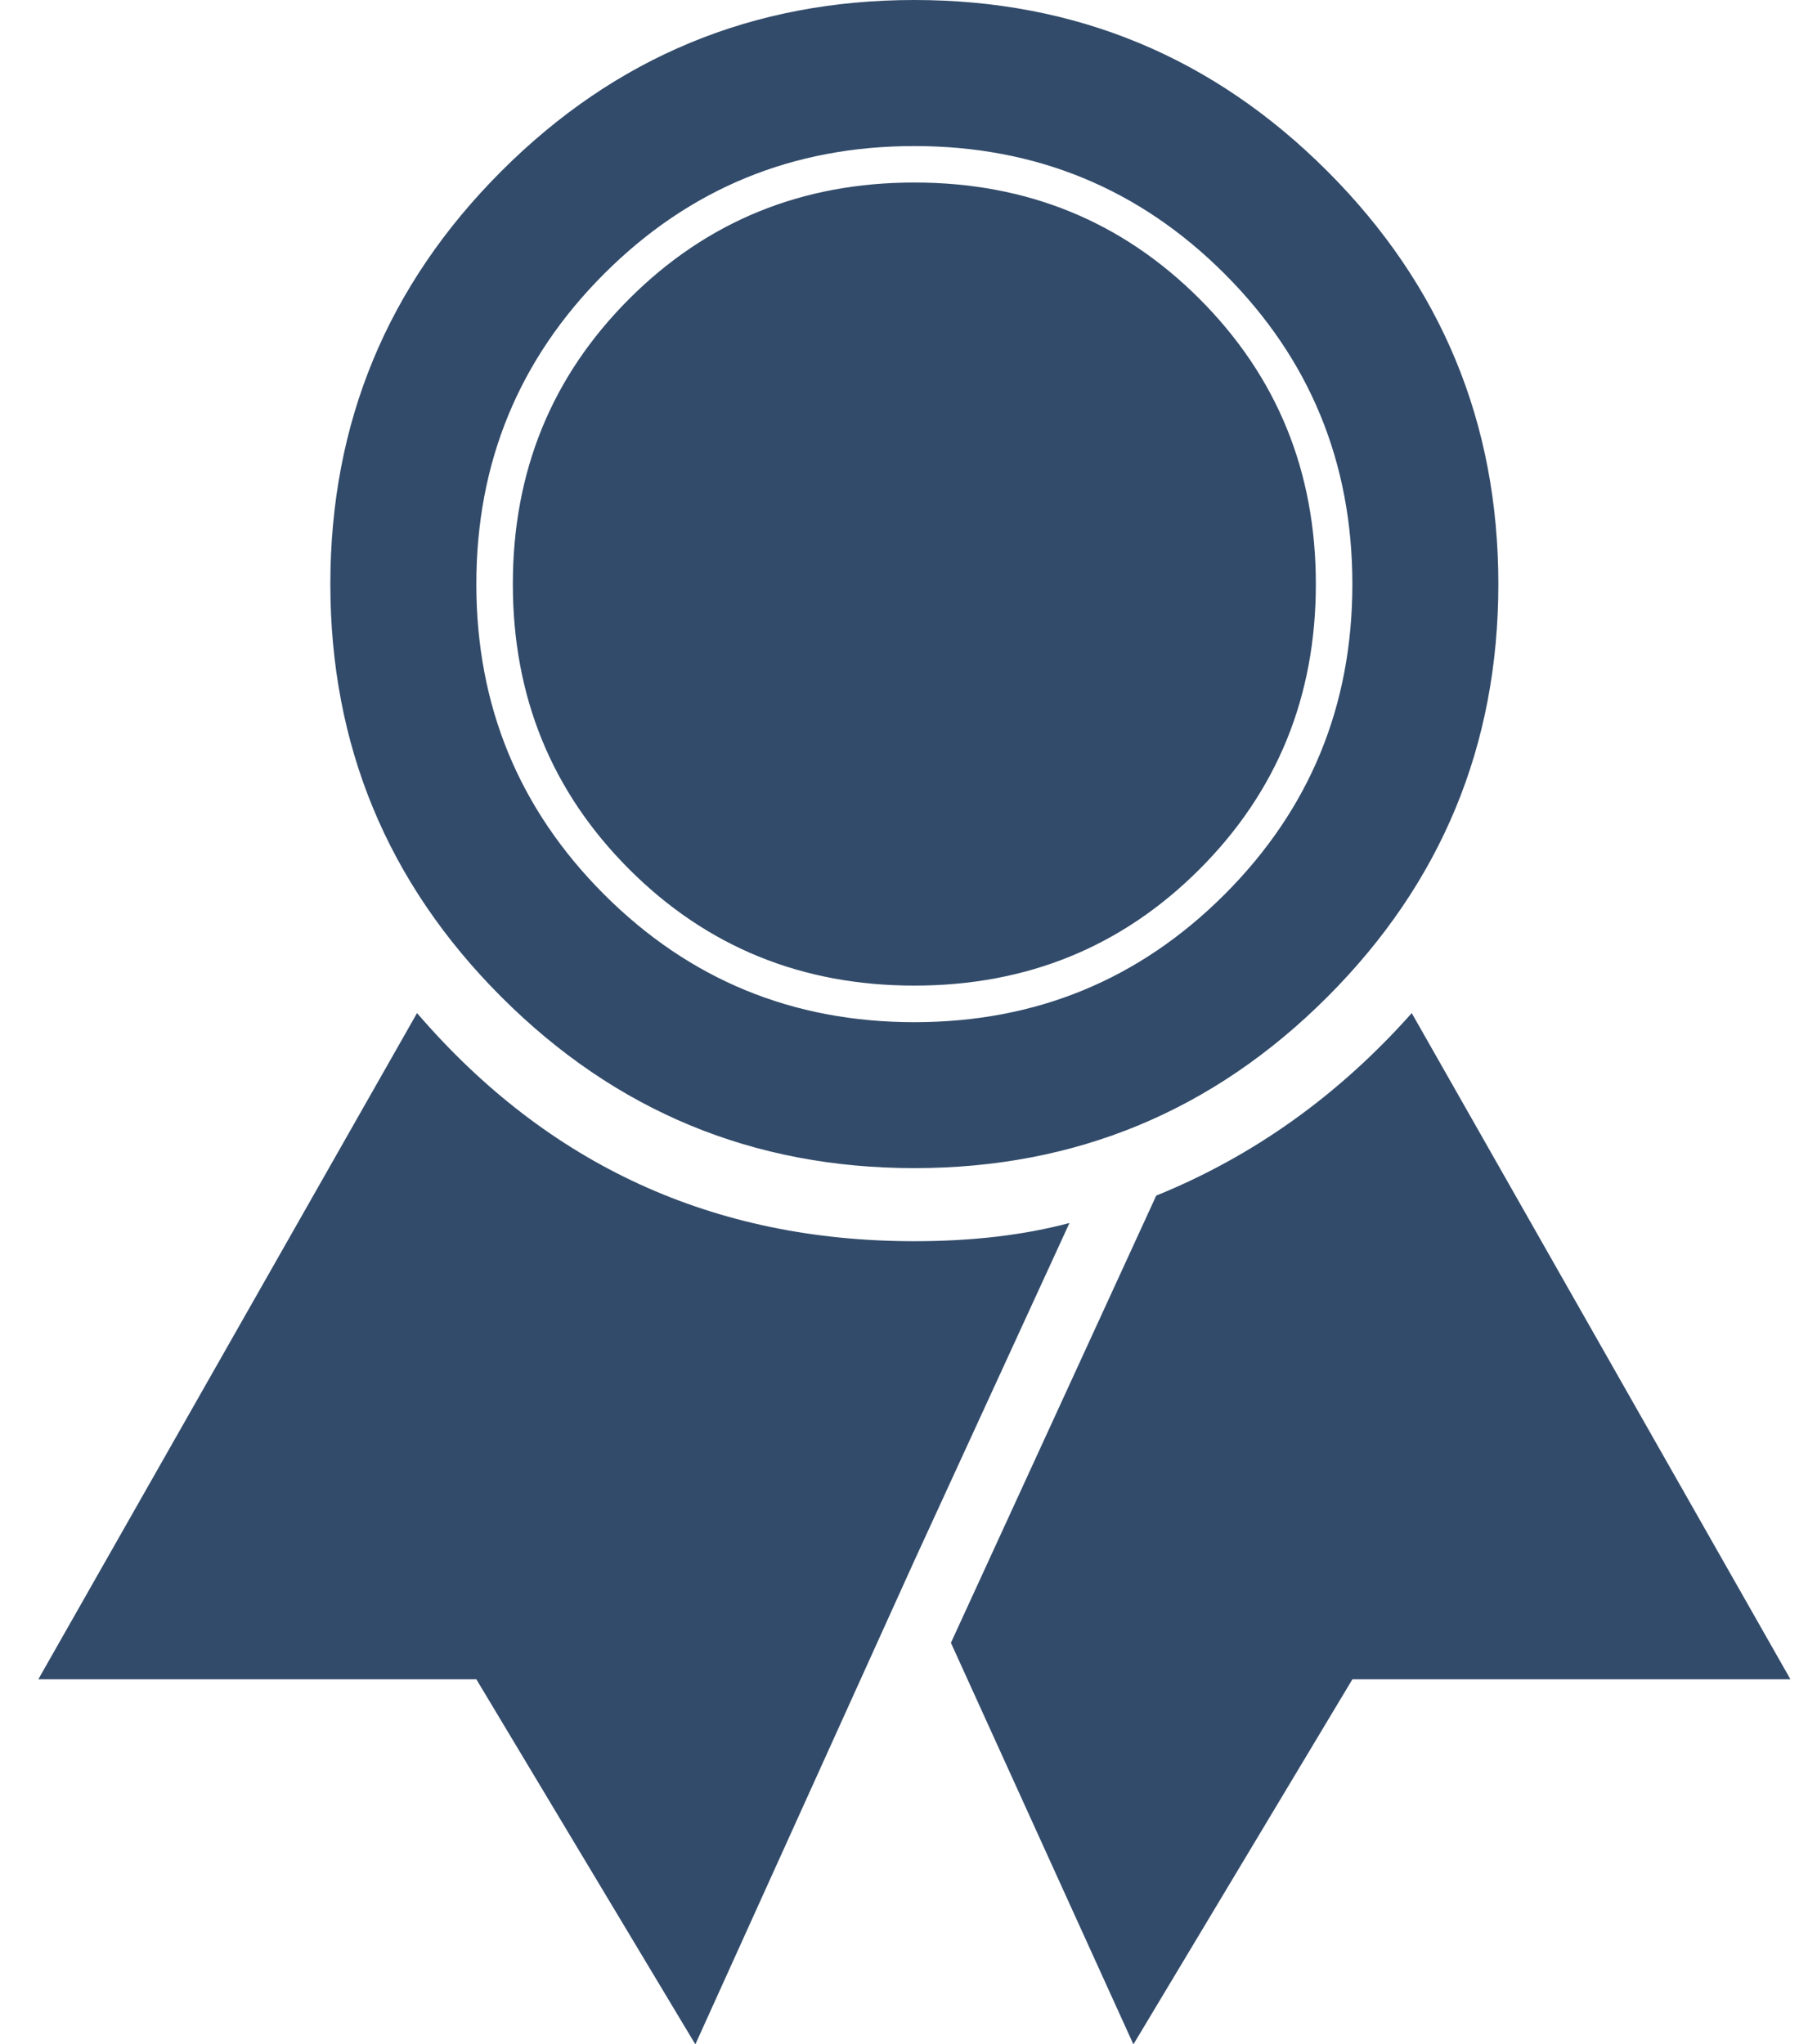 <svg width="32" height="36" viewBox="0 0 32 36" xmlns="http://www.w3.org/2000/svg"><title>best</title><desc>Created with Sketch.</desc><path d="M16.103 3.214c1.982 0 3.656.683 5.022 2.049 1.366 1.366 2.049 3.04 2.049 5.022 0 1.982-.683 3.656-2.049 5.022-1.366 1.366-3.04 2.049-5.022 2.049-1.982 0-3.656-.683-5.022-2.049-1.366-1.366-2.049-3.04-2.049-5.022 0-1.982.683-3.656 2.049-5.022 1.366-1.366 3.04-2.049 5.022-2.049zm0-3.214c2.839 0 5.263 1.004 7.272 3.013 2.009 2.009 3.013 4.433 3.013 7.272 0 2.839-1.004 5.263-3.013 7.272-2.009 2.009-4.433 3.013-7.272 3.013-2.839 0-5.263-1.004-7.272-3.013-2.009-2.009-3.013-4.433-3.013-7.272 0-2.839 1.004-5.263 3.013-7.272 2.009-2.009 4.433-3.013 7.272-3.013zm0 18c2.143 0 3.964-.75 5.464-2.25 1.5-1.5 2.25-3.321 2.25-5.464 0-2.143-.75-3.964-2.25-5.464-1.5-1.5-3.321-2.25-5.464-2.25-2.143 0-3.964.75-5.464 2.25-1.5 1.5-2.25 3.321-2.25 5.464 0 2.143.75 3.964 2.25 5.464 1.5 1.5 3.321 2.25 5.464 2.25zm-8.759-.161c2.304 2.679 5.223 4.018 8.759 4.018 1.018 0 1.929-.107 2.732-.321l-2.732 5.946-3.857 8.518-3.857-6.429h-7.714l6.67-11.732zm17.518 0l6.67 11.732h-7.714l-3.857 6.429-3.214-7.071 3.616-7.875c1.714-.696 3.214-1.768 4.5-3.214z" fill="#324B6A"/></svg>